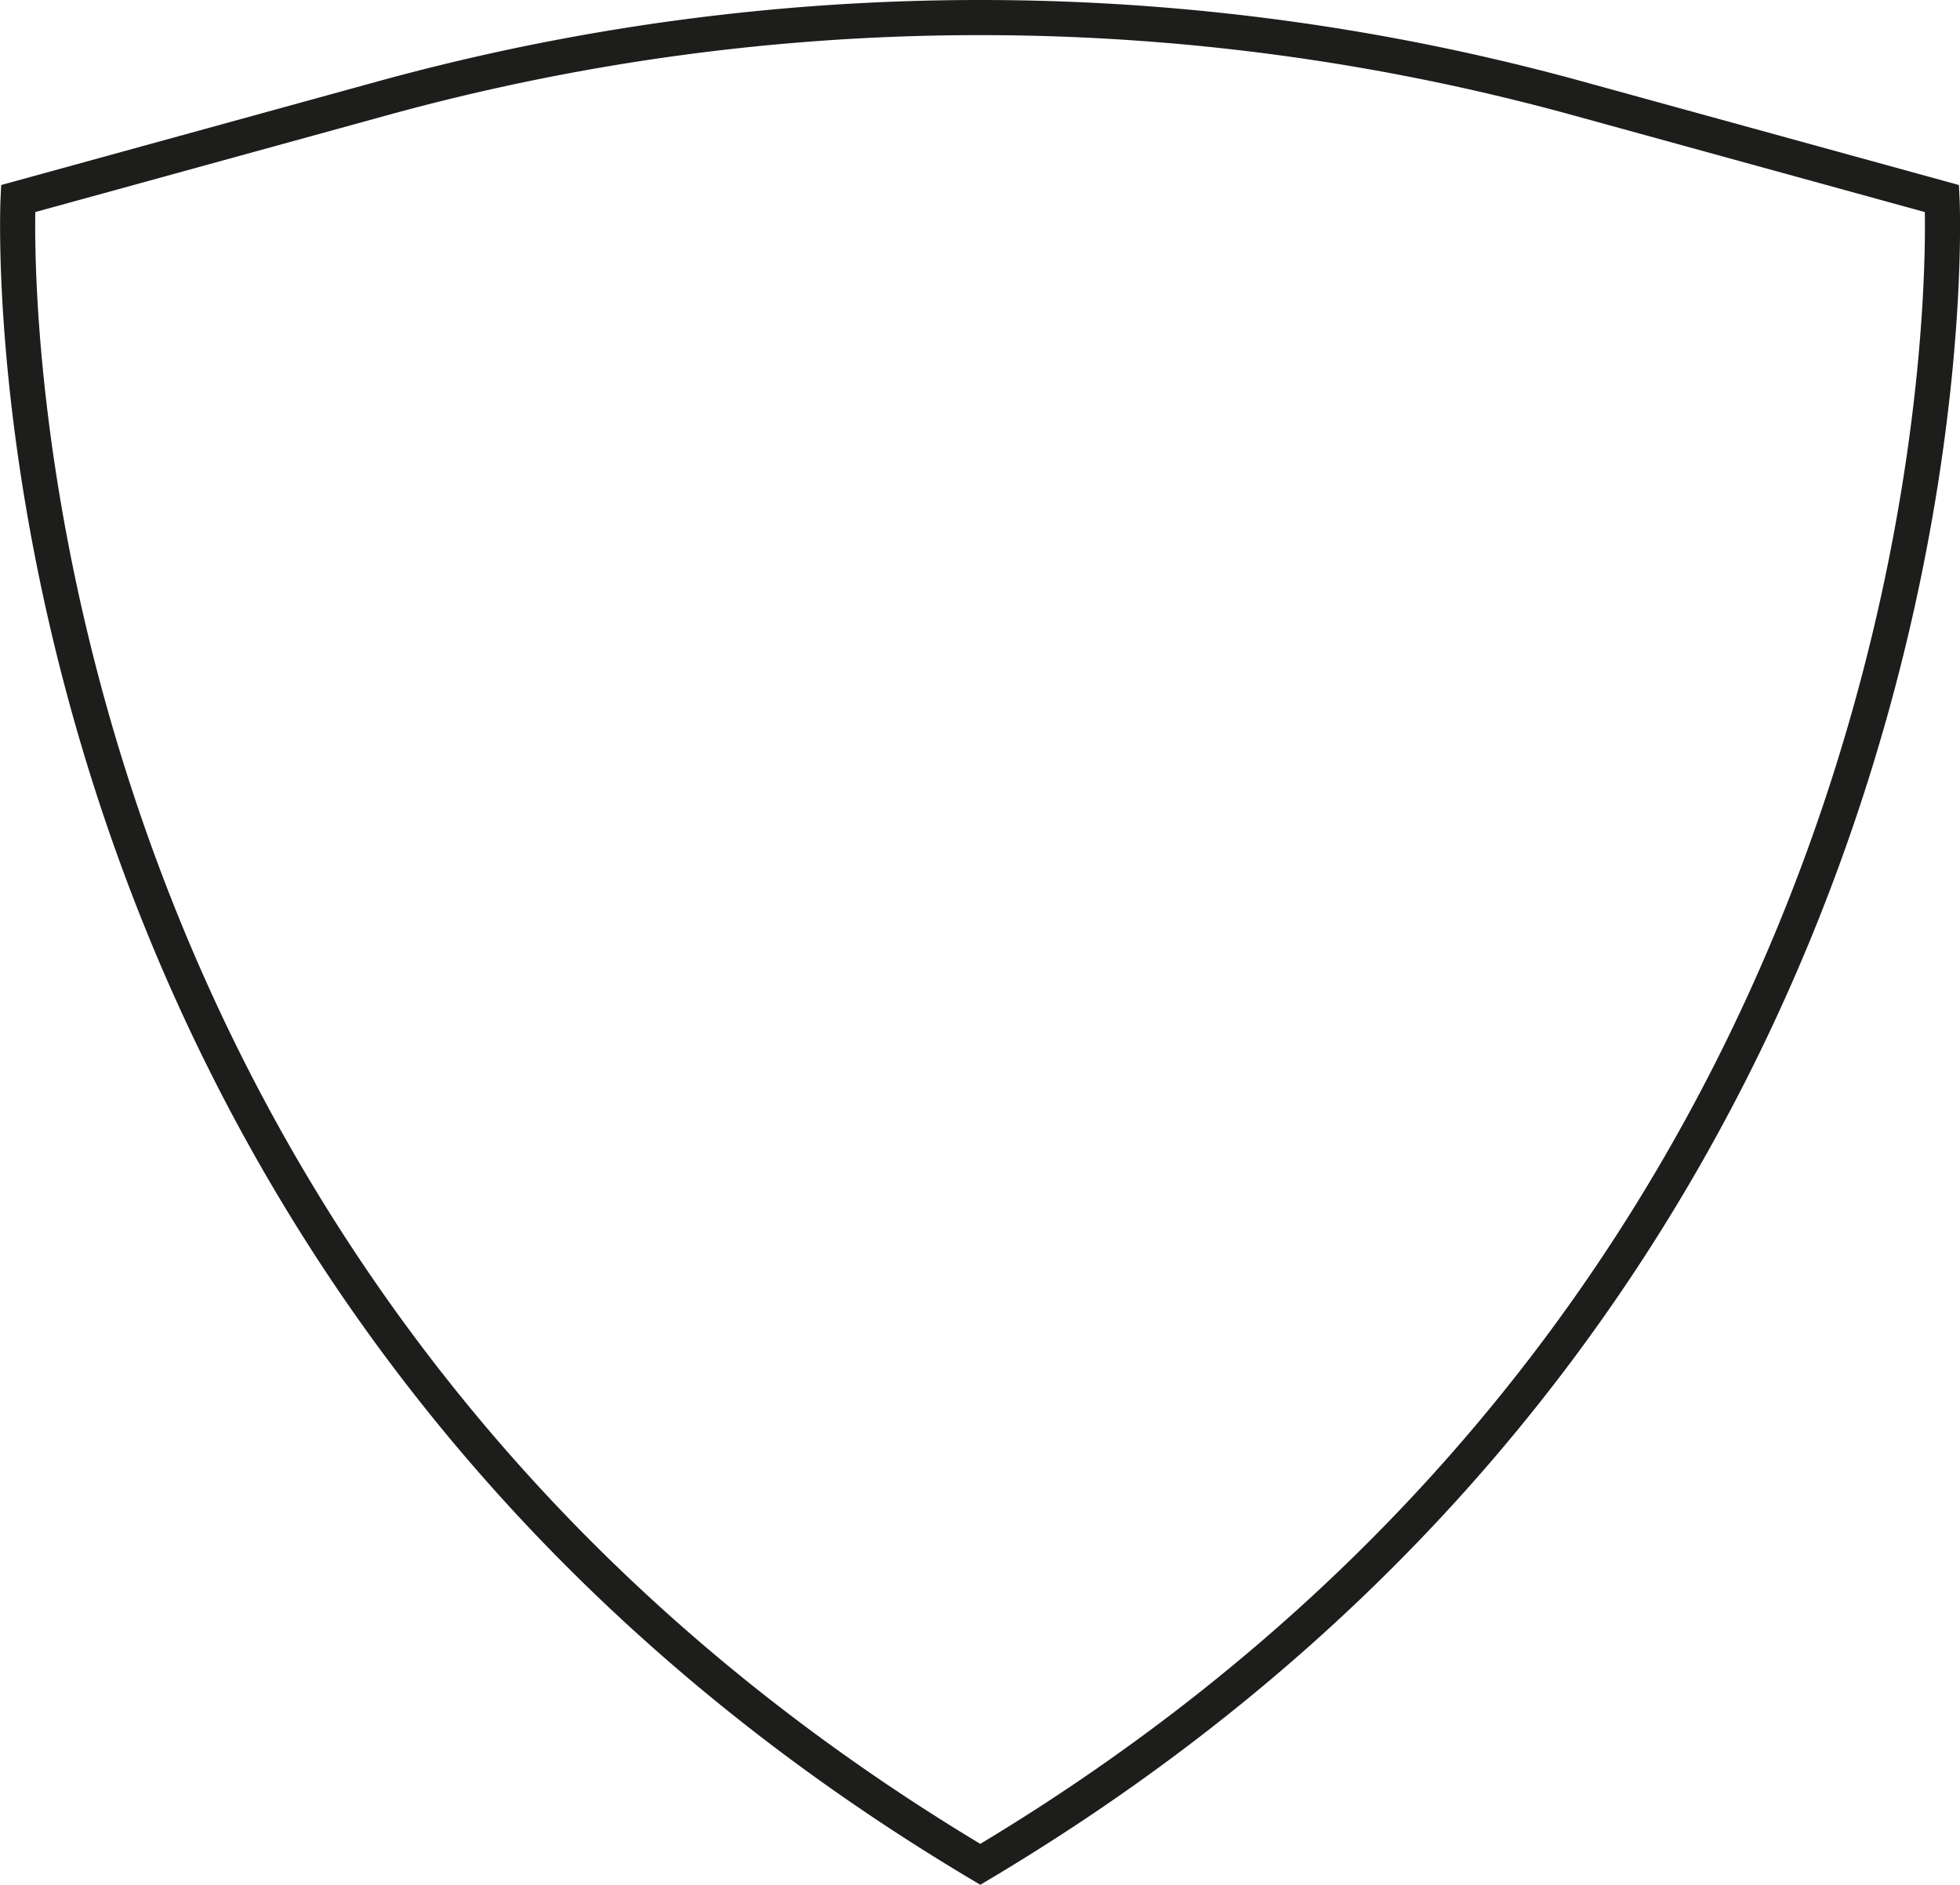 <?xml version="1.0" encoding="UTF-8"?> <svg xmlns="http://www.w3.org/2000/svg" id="Слой_1" data-name="Слой 1" viewBox="0 0 157.95 151.87"> <defs> <style>.cls-1{fill:none;stroke:#1d1d1b;stroke-miterlimit:10;stroke-width:2.83px;}</style> </defs> <path class="cls-1" d="M1.46,16S-2.83,101.5,79,150.22C160.79,101.5,156.5,16,156.5,16L127.2,7.94a181.44,181.44,0,0,0-96.44,0Z"></path> </svg> 